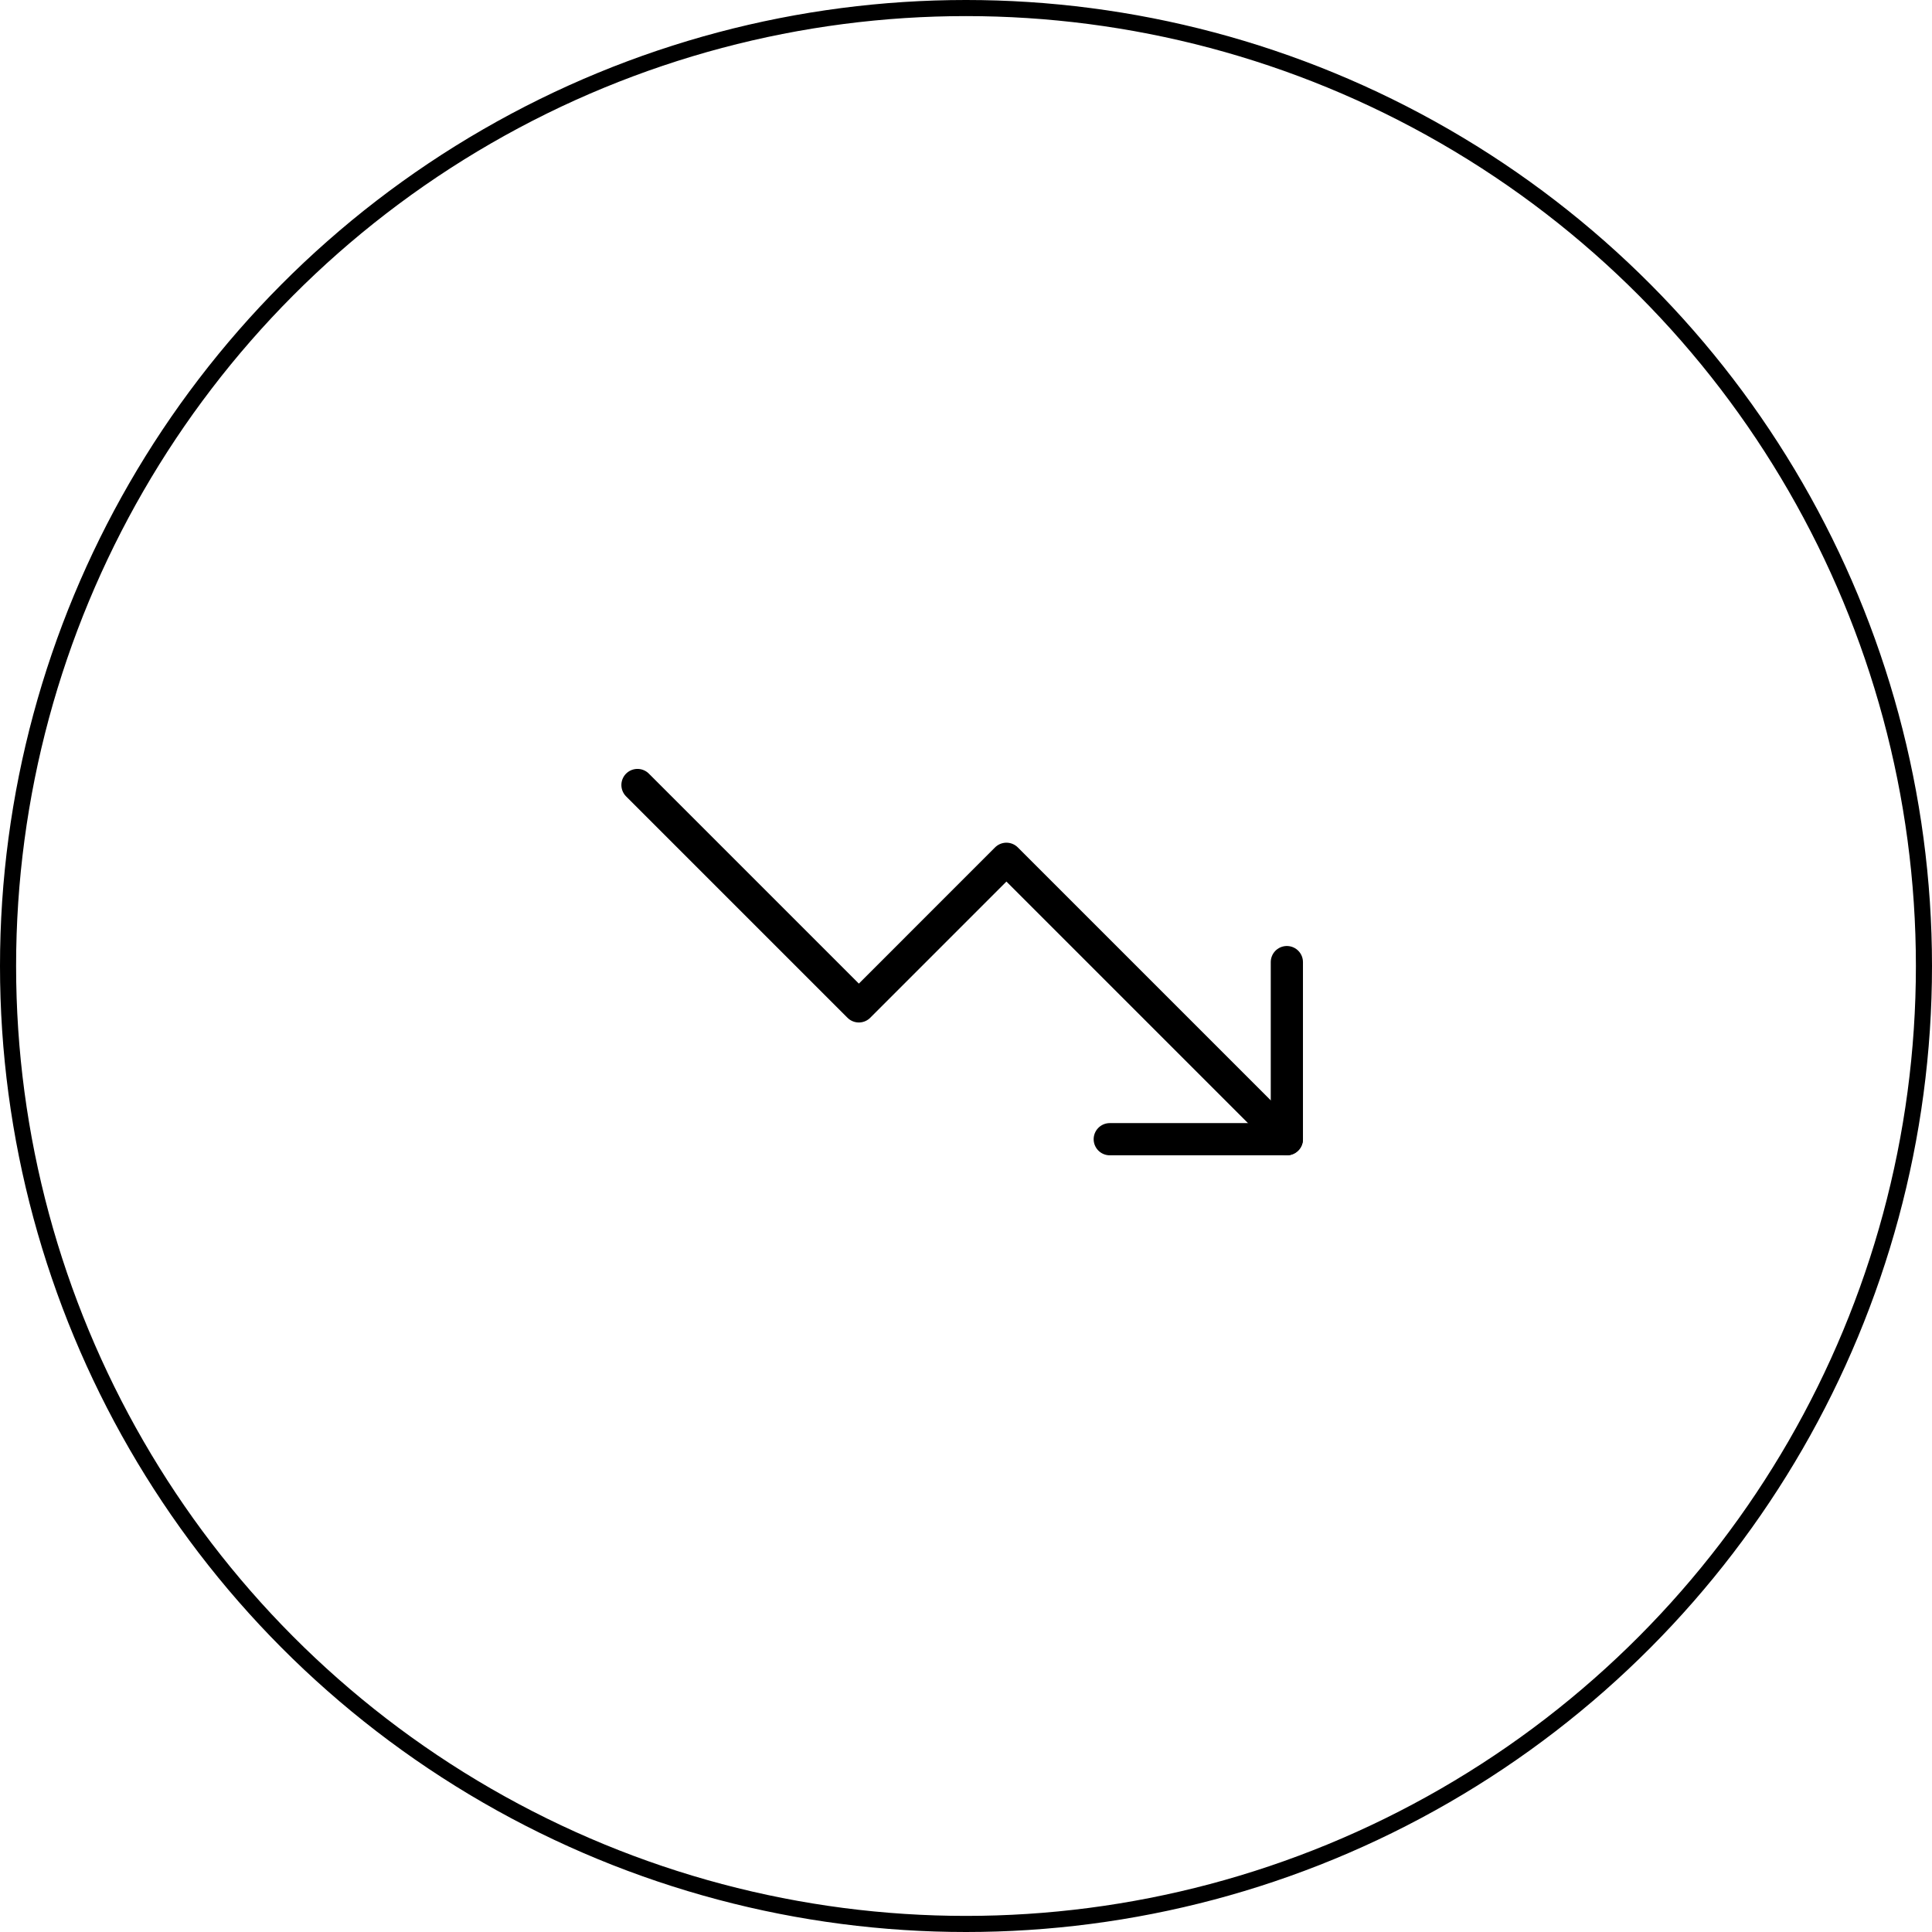 <svg width="120" height="120" viewBox="0 0 120 120" fill="none" xmlns="http://www.w3.org/2000/svg">
<circle cx="60" cy="60" r="59.5" stroke="black"/>
<path d="M79.928 70.758L62.511 53.341L53.345 62.508L39.595 48.758" stroke="black" stroke-width="2" stroke-linecap="round" stroke-linejoin="round"/>
<path d="M68.929 70.758H79.929V59.758" stroke="black" stroke-width="2" stroke-linecap="round" stroke-linejoin="round"/>
</svg>
